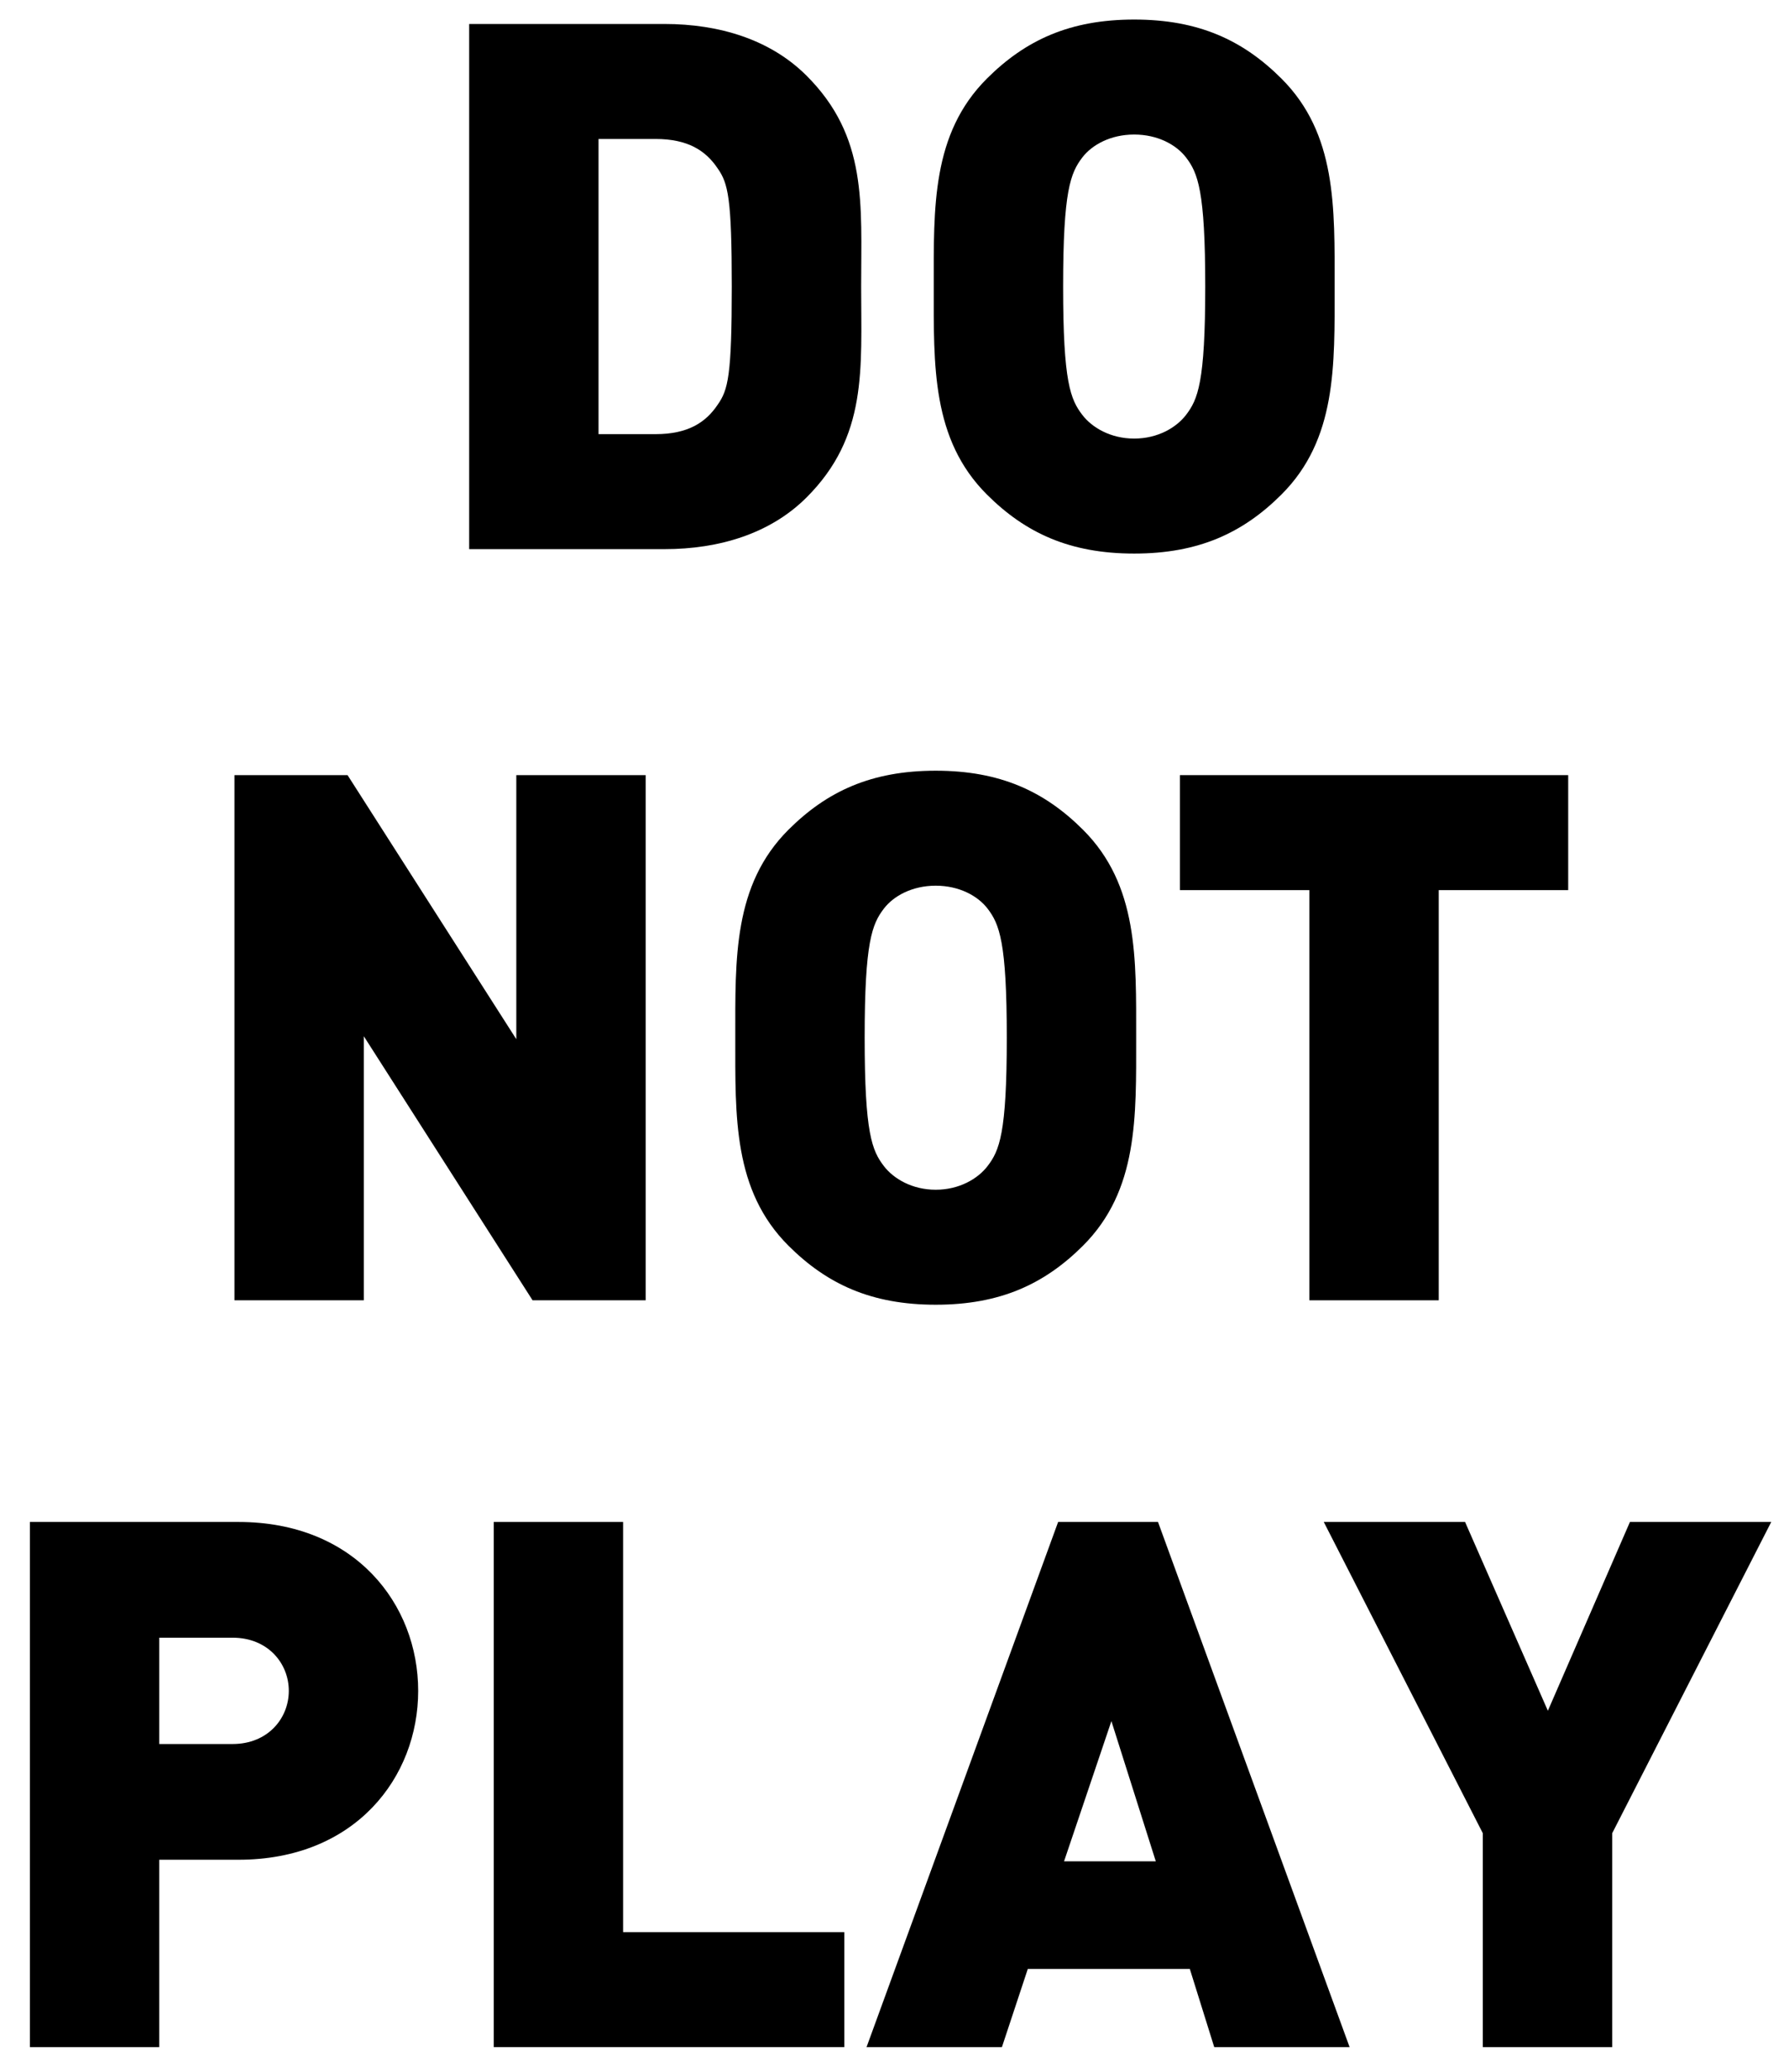 <?xml version="1.0" encoding="UTF-8" standalone="no"?> <svg xmlns="http://www.w3.org/2000/svg" xmlns:xlink="http://www.w3.org/1999/xlink" xmlns:serif="http://www.serif.com/" width="100%" height="100%" viewBox="0 0 410 475" version="1.1" xml:space="preserve" style="fill-rule:evenodd;clip-rule:evenodd;stroke-linejoin:round;stroke-miterlimit:2;"> <g transform="matrix(1,0,0,1,-5748.53,-132.762)"> <g id="LogoWeb" transform="matrix(0.214,0,0,0.439,4907.18,132.762)"> <rect x="3940" y="0" width="1920" height="1080" style="fill:none;"></rect> <g transform="matrix(1,0,0,1,0,10.537)"> <g transform="matrix(5.661,0,0,2.753,-20054.6,-1486.82)"> <g transform="matrix(1.335,0,0,0.451,4056.5,458.768)"> <path d="M257.3,292.3C257.3,257.542 258.243,229.302 249.548,203.572C244.415,188.383 237.184,181.873 229.421,181.873L201.753,181.873L201.753,402.727L229.421,402.727C237.184,402.727 244.415,396.217 249.548,381.028C258.243,355.298 257.3,327.058 257.3,292.3ZM238.967,292.3C238.967,329.851 238.443,335.748 236.974,341.954C235.296,349.402 232.778,354.368 228.162,354.368L220.085,354.368L220.085,230.232L228.162,230.232C232.778,230.232 235.296,235.198 236.974,242.646C238.443,248.853 238.967,255.06 238.967,292.3Z" style="fill-rule:nonzero;"></path> </g> <g transform="matrix(1.335,0,0,0.451,4056.5,458.768)"> <path d="M324.392,292.3C324.392,259.094 324.706,228.06 316.849,204.811C311.402,188.691 305.115,180.011 295.989,180.011C286.863,180.011 280.576,188.691 275.129,204.811C267.272,228.06 267.586,259.094 267.586,292.3C267.586,325.506 267.272,356.54 275.129,379.789C280.576,395.909 286.863,404.588 295.989,404.588C305.115,404.588 311.402,395.909 316.849,379.789C324.706,356.54 324.392,325.506 324.392,292.3ZM306.059,292.3C306.059,332.644 305.01,339.781 303.332,346.298C301.968,351.574 299.346,356.229 295.989,356.229C292.632,356.229 290.01,351.574 288.646,346.298C286.968,339.781 285.919,332.644 285.919,292.3C285.919,251.956 286.968,244.508 288.646,237.991C290.01,232.715 292.632,228.37 295.989,228.37C299.346,228.37 301.968,232.715 303.332,237.991C305.01,244.508 306.059,251.956 306.059,292.3Z" style="fill-rule:nonzero;"></path> </g> </g> <g transform="matrix(5.661,0,0,2.753,-20768.7,-1507.56)"> <g transform="matrix(1.335,0,0,0.451,3926.5,608.768)"> <path d="M418.634,402.727L418.634,181.873L400.302,181.873L400.302,292.921L376.389,181.873L360.362,181.873L360.362,402.727L378.694,402.727L378.694,291.68L402.607,402.727L418.634,402.727Z" style="fill-rule:nonzero;"></path> </g> <g transform="matrix(1.335,0,0,0.451,3926.5,608.768)"> <path d="M488.137,292.3C488.137,259.094 488.452,228.06 480.595,204.811C475.148,188.691 468.861,180.011 459.735,180.011C450.609,180.011 444.322,188.691 438.875,204.811C431.018,228.06 431.332,259.094 431.332,292.3C431.332,325.506 431.018,356.54 438.875,379.789C444.322,395.909 450.609,404.588 459.735,404.588C468.861,404.588 475.148,395.909 480.595,379.789C488.452,356.54 488.137,325.506 488.137,292.3ZM469.805,292.3C469.805,332.644 468.756,339.781 467.078,346.298C465.714,351.574 463.092,356.229 459.735,356.229C456.378,356.229 453.756,351.574 452.392,346.298C450.713,339.781 449.664,332.644 449.664,292.3C449.664,251.956 450.713,244.508 452.392,237.991C453.756,232.715 456.378,228.37 459.735,228.37C463.092,228.37 465.714,232.715 467.078,237.991C468.756,244.508 469.805,251.956 469.805,292.3Z" style="fill-rule:nonzero;"></path> </g> <g transform="matrix(1.335,0,0,0.451,3926.5,608.768)"> <path d="M549.359,230.232L549.359,181.873L494.335,181.873L494.335,230.232L512.681,230.232L512.681,402.727L531.013,402.727L531.013,230.232L549.359,230.232Z" style="fill-rule:nonzero;"></path> </g> </g> <g transform="matrix(5.661,0,0,2.753,-22672.9,-1117.61)"> <g transform="matrix(1.335,0,0,0.451,3926.5,608.768)"> <path d="M638.36,252.899C638.36,216.592 629.456,181.873 612.894,181.873L583.337,181.873L583.337,402.727L601.669,402.727L601.669,323.925L612.894,323.925C629.456,323.925 638.36,289.206 638.36,252.899ZM620.028,252.899C620.028,264.388 617.09,275.256 612.055,275.256L601.669,275.256L601.669,230.542L612.055,230.542C617.09,230.542 620.028,241.41 620.028,252.899Z" style="fill-rule:nonzero;"></path> </g> <g transform="matrix(1.335,0,0,0.451,3926.5,608.768)"> <path d="M698.743,402.727L698.743,354.368L667.398,354.368L667.398,181.873L649.066,181.873L649.066,402.727L698.743,402.727Z" style="fill-rule:nonzero;"></path> </g> <g transform="matrix(1.335,0,0,0.451,3926.5,608.768)"> <path d="M770.349,402.727L743.197,181.873L729.045,181.873L701.894,402.727L721.078,402.727L724.747,369.841L747.705,369.841L751.165,402.727L770.349,402.727ZM742.883,324.584L729.884,324.584L736.593,265.621L742.883,324.584Z" style="fill-rule:nonzero;"></path> </g> <g transform="matrix(1.335,0,0,0.451,3926.5,608.768)"> <path d="M830.096,181.873L810.073,181.873L798.443,261.27L786.709,181.873L766.686,181.873L789.225,312.78L789.225,402.727L807.557,402.727L807.557,312.78L830.096,181.873Z" style="fill-rule:nonzero;"></path> </g> </g> </g> </g> </g> </svg> 